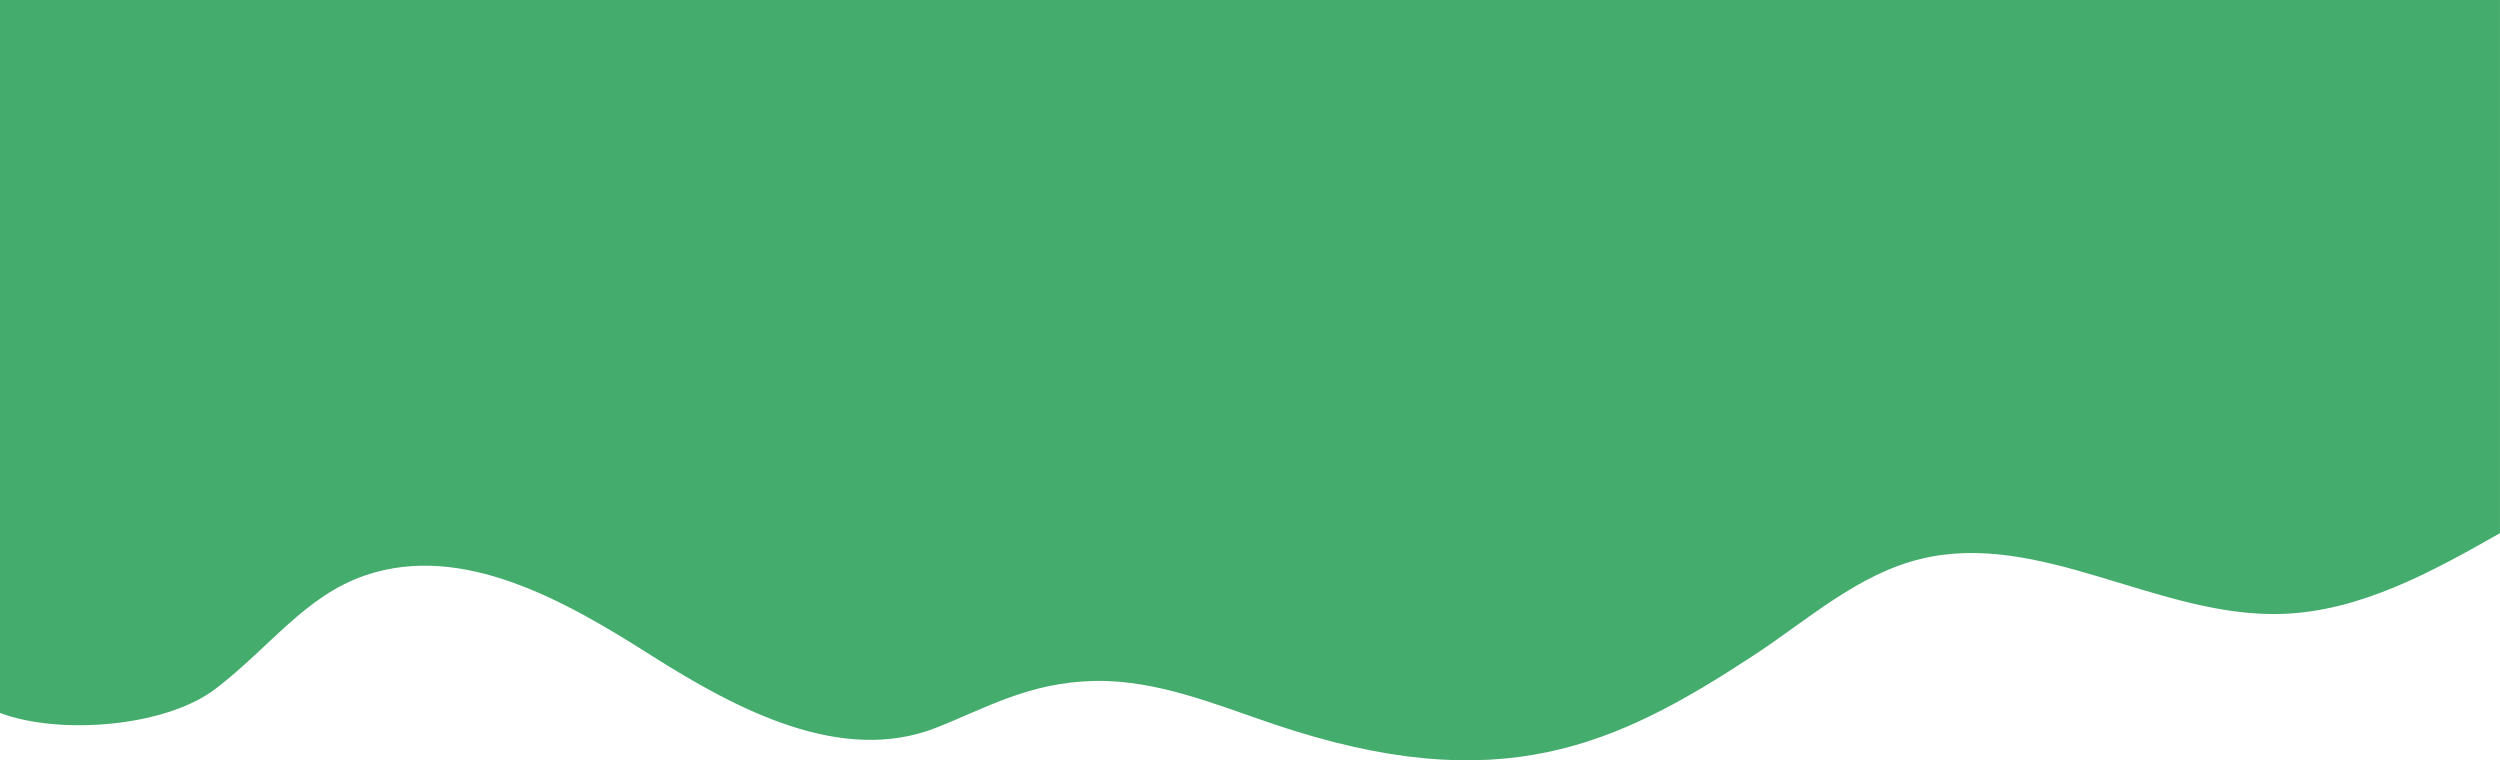 <?xml version="1.0" encoding="UTF-8"?>
<svg id="Laag_1" data-name="Laag 1" xmlns="http://www.w3.org/2000/svg" viewBox="0 0 1408.46 428.35">
  <defs>
    <style>
      .cls-1 {
        fill: #44ac6c;
      }
    </style>
  </defs>
  <g id="Group_7" data-name="Group 7">
    <path id="Path_3227" data-name="Path 3227" class="cls-1" d="m0,0v401.65c33.53,12.64,93.38,7.96,121.59-13.7,30.83-23.68,50.42-52.36,84.39-63.87,54.61-18.51,112.2,14.22,160.6,44.96s107.48,62.04,161.06,40.87c27.86-11.01,52.21-25.52,88.98-26.28,35.21-.73,68.64,13.45,101.58,24.54,126.71,42.62,191.98,12.08,269.89-39.01,30.46-19.98,58.54-45.69,94.22-54.32,67.19-16.24,133.85,33.19,203.05,31.04,44.37-1.39,84.78-23.75,123.09-45.5V0H0Z"/>
  </g>
</svg>